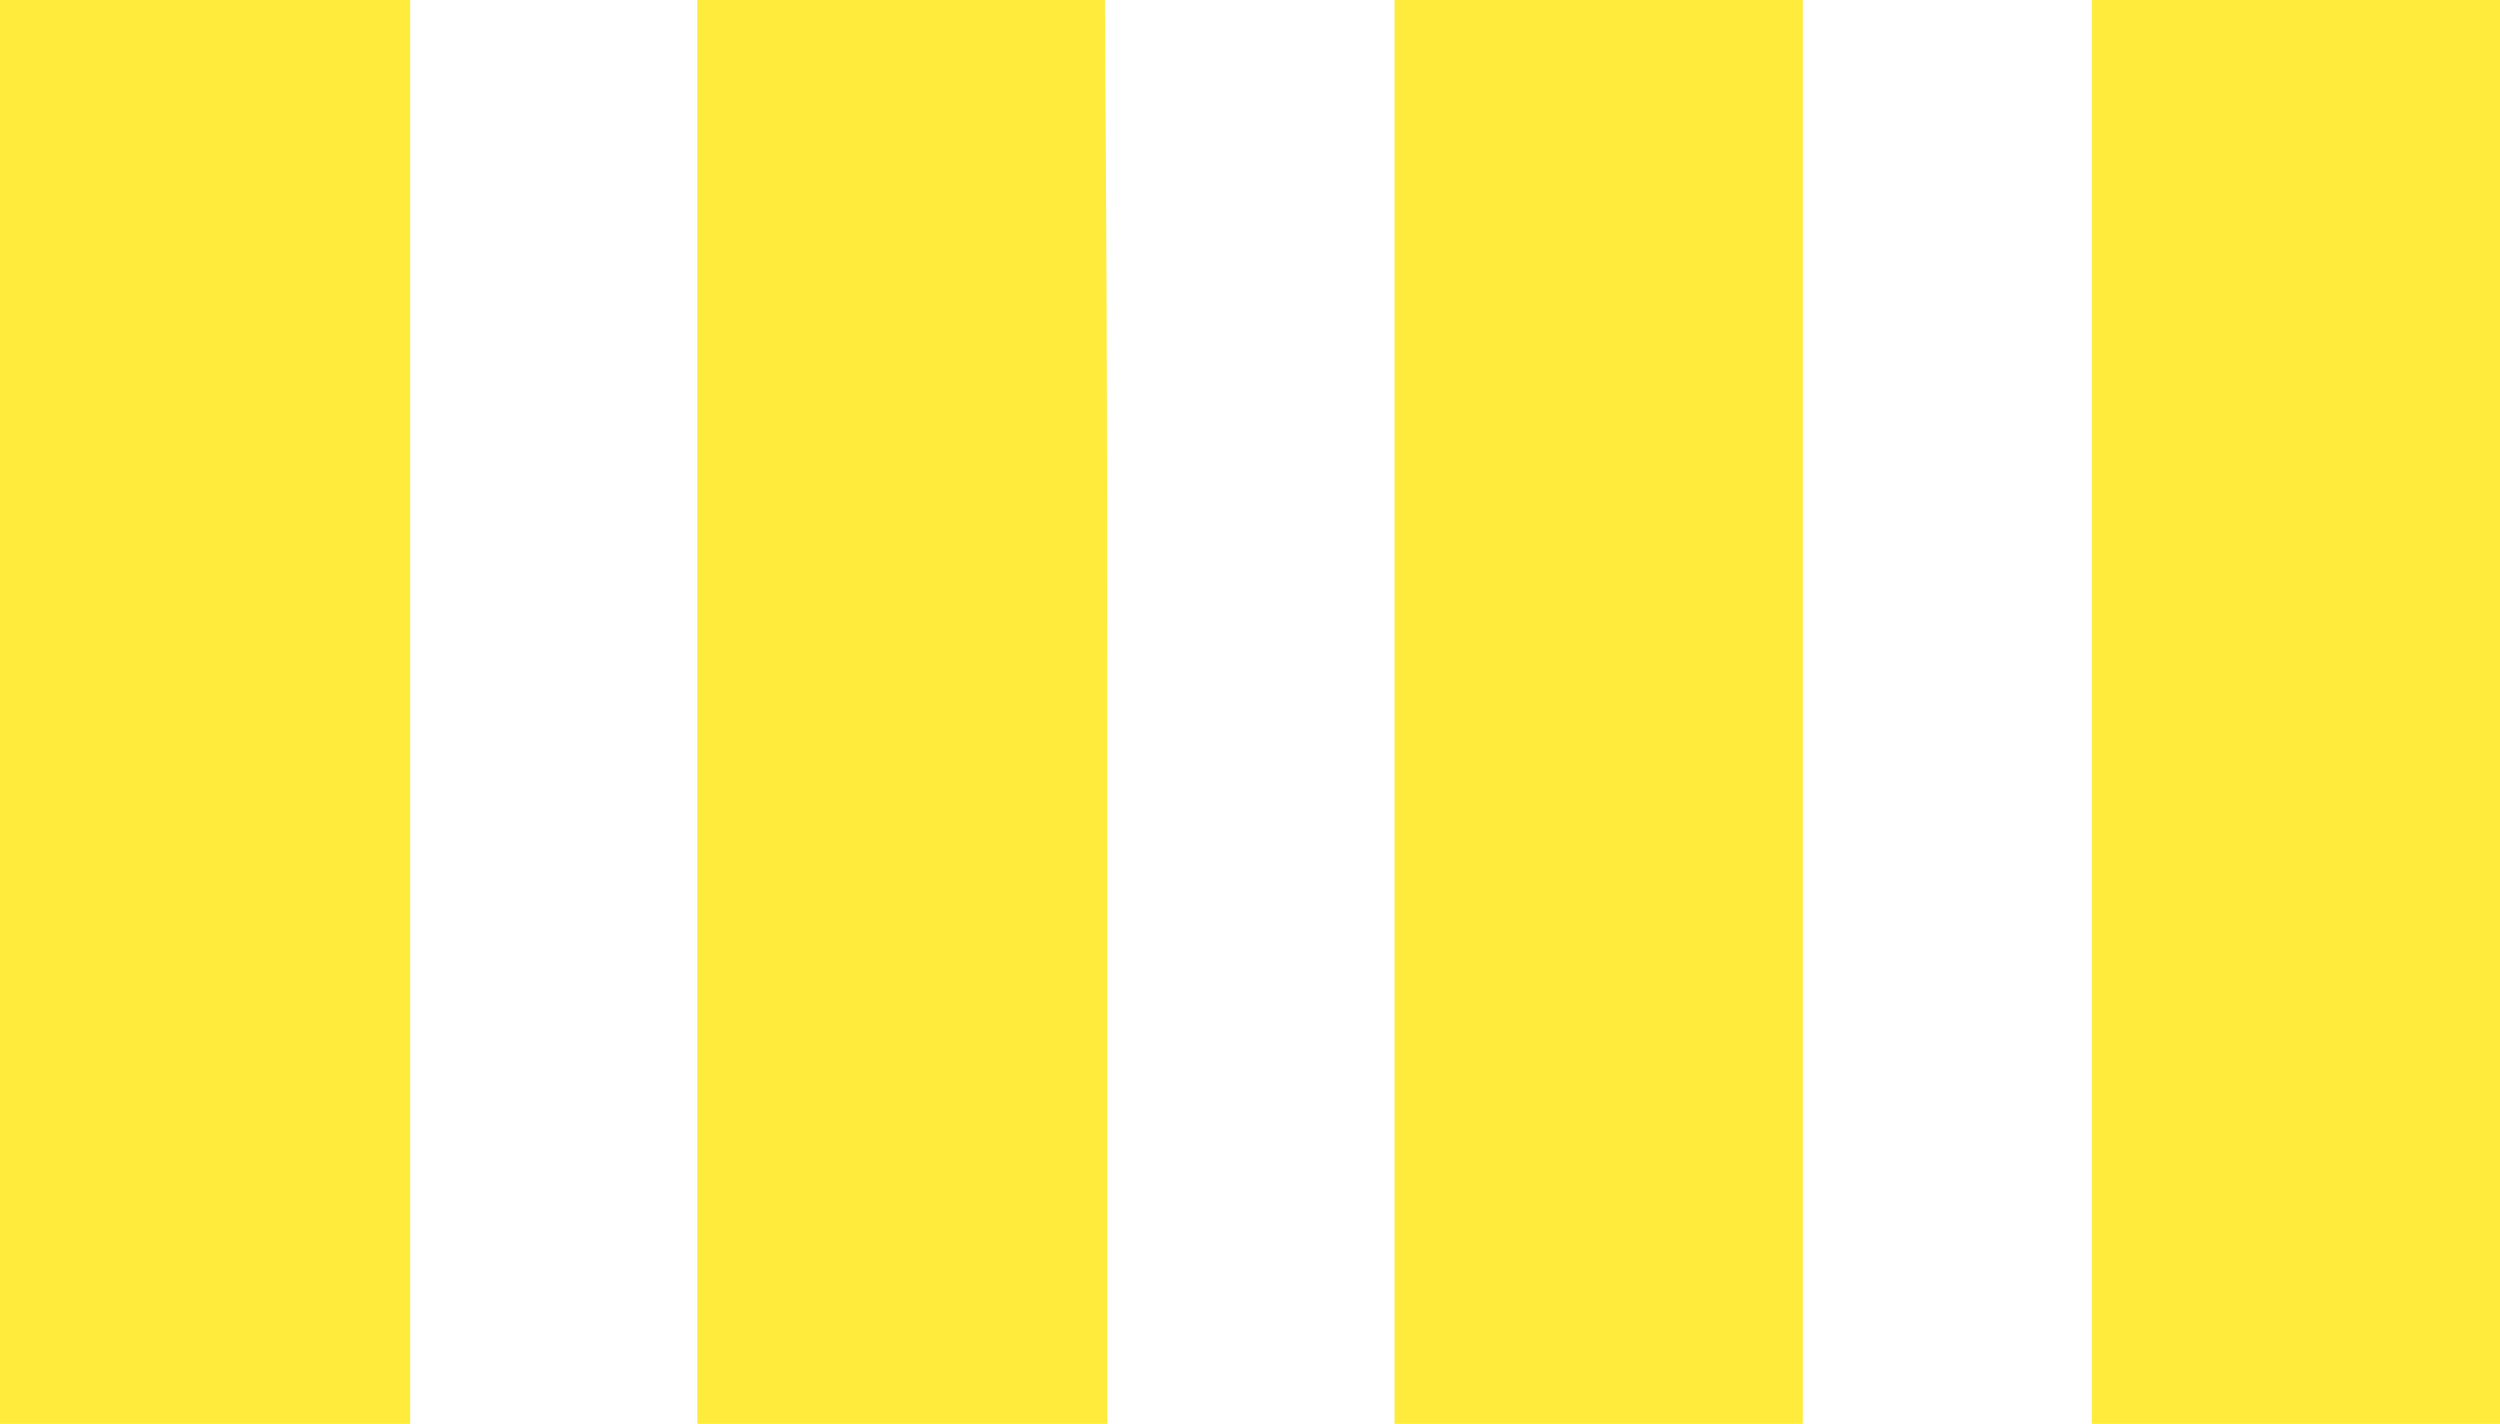 <?xml version="1.0" standalone="no"?>
<!DOCTYPE svg PUBLIC "-//W3C//DTD SVG 20010904//EN"
 "http://www.w3.org/TR/2001/REC-SVG-20010904/DTD/svg10.dtd">
<svg version="1.0" xmlns="http://www.w3.org/2000/svg"
 width="1280pt" height="729pt" viewBox="0 0 1280 729"
 preserveAspectRatio="xMidYMid meet">
<g transform="translate(0,729) scale(0.1,-0.1)"
fill="#ffeb3b" stroke="none">
<path d="M0 3645 l0 -3645 1050 0 1050 0 0 3645 0 3645 -1050 0 -1050 0 0
-3645z"/>
<path d="M3570 3645 l0 -3645 1050 0 1050 0 0 2663 c0 1464 -3 3104 -7 3645
l-6 982 -1044 0 -1043 0 0 -3645z"/>
<path d="M7140 3645 l0 -3645 1045 0 1045 0 0 3645 0 3645 -1045 0 -1045 0 0
-3645z"/>
<path d="M10710 3645 l0 -3645 1045 0 1045 0 0 3645 0 3645 -1045 0 -1045 0 0
-3645z"/>
</g>
</svg>
